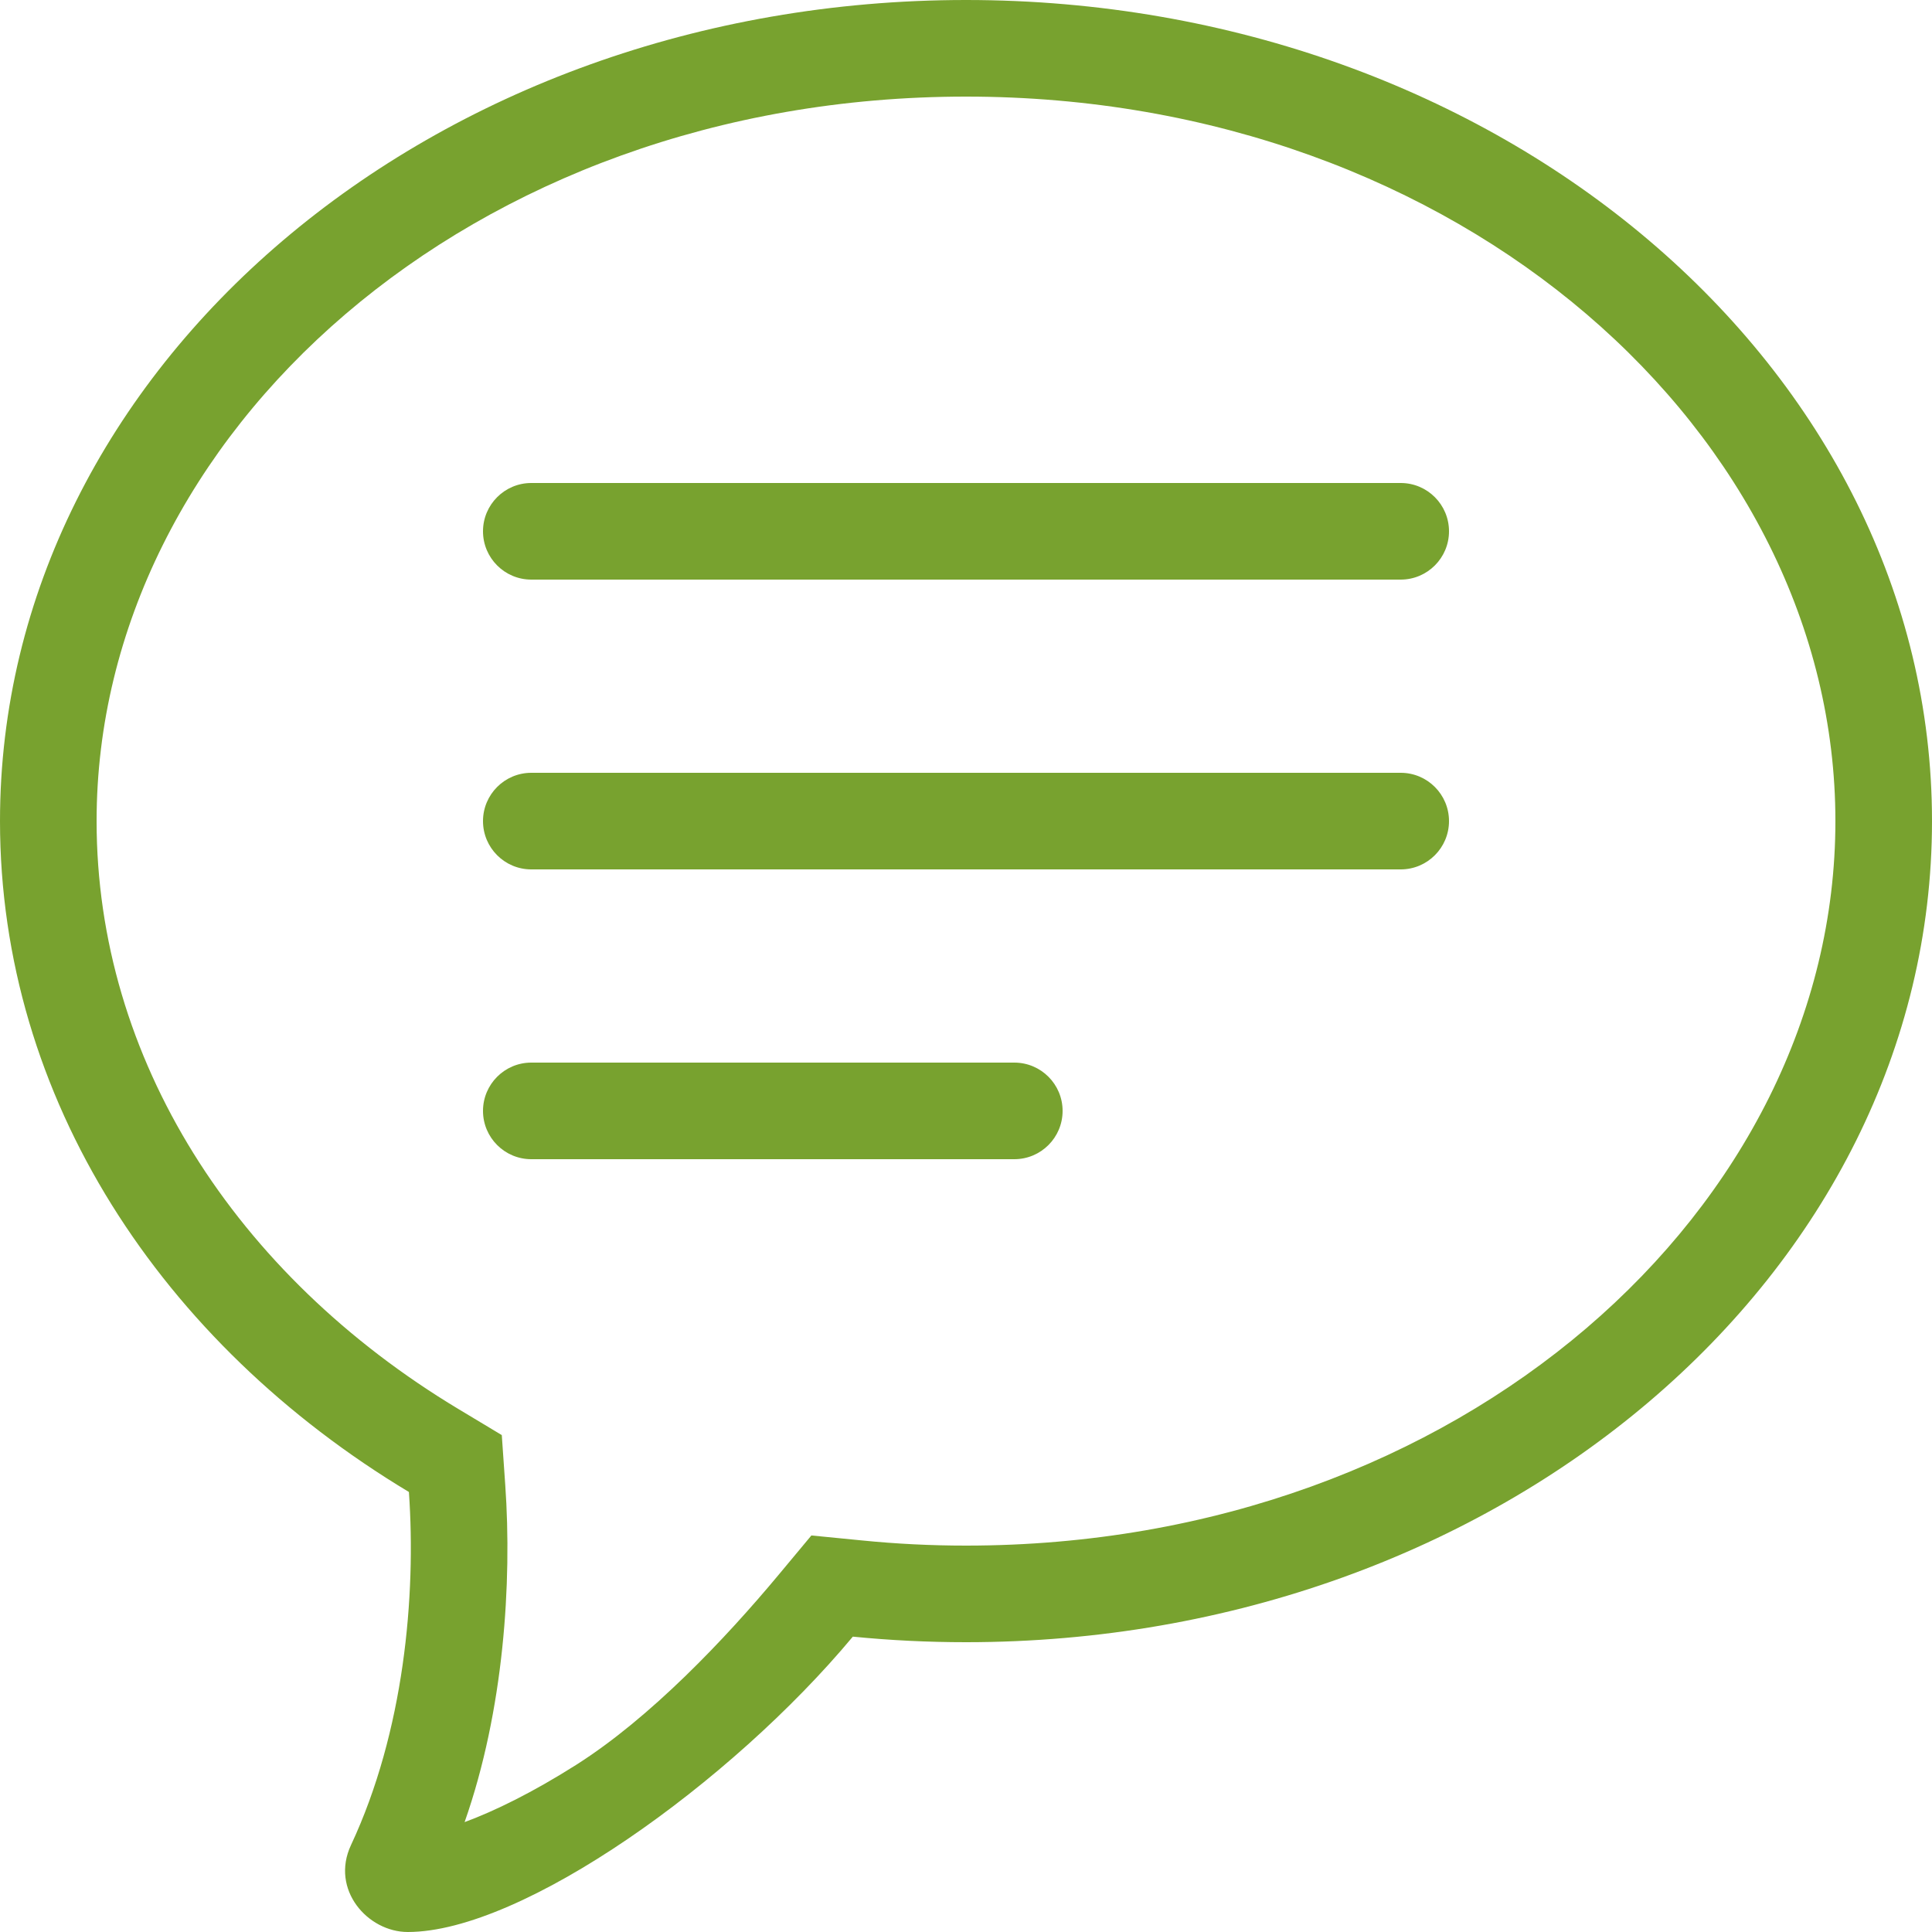 <svg width="40" height="40" viewBox="0 0 40 40" fill="none" xmlns="http://www.w3.org/2000/svg">
<path d="M11 10C10.448 10 10 10.448 10 11C10 11.552 10.448 12 11 12H29C29.552 12 30 11.552 30 11C30 10.448 29.552 10 29 10H11Z" fill="#78A22F"/>
<path d="M10 17C10 16.448 10.448 16 11 16H29C29.552 16 30 16.448 30 17C30 17.552 29.552 18 29 18H11C10.448 18 10 17.552 10 17Z" fill="#78A22F"/>
<path d="M11 22C10.448 22 10 22.448 10 23C10 23.552 10.448 24 11 24H21C21.552 24 22 23.552 22 23C22 22.448 21.552 22 21 22H11Z" fill="#78A22F"/>
<path fill-rule="evenodd" clip-rule="evenodd" d="M7.267 38.2C6.836 39.121 7.612 40 8.443 40C10.814 40 15.14 36.905 17.657 33.885C18.426 33.961 19.207 34 20 34C31.046 34 40 26.389 40 17C40 7.611 31.046 0 20 0C8.954 0 0 7.611 0 17C0 22.738 3.344 27.812 8.466 30.89C8.617 33.042 8.367 35.849 7.267 38.2ZM10.461 30.75L10.389 29.712L9.497 29.176C4.861 26.39 2 21.911 2 17C2 9.008 9.742 2 20 2C30.258 2 38 9.008 38 17C38 24.992 30.258 32 20 32C19.273 32 18.558 31.964 17.855 31.894L16.799 31.79L16.121 32.604C15.012 33.935 13.465 35.566 11.925 36.542C11.028 37.11 10.242 37.495 9.619 37.725C10.433 35.41 10.602 32.763 10.461 30.75Z" fill="#78A22F"/>
</svg>
